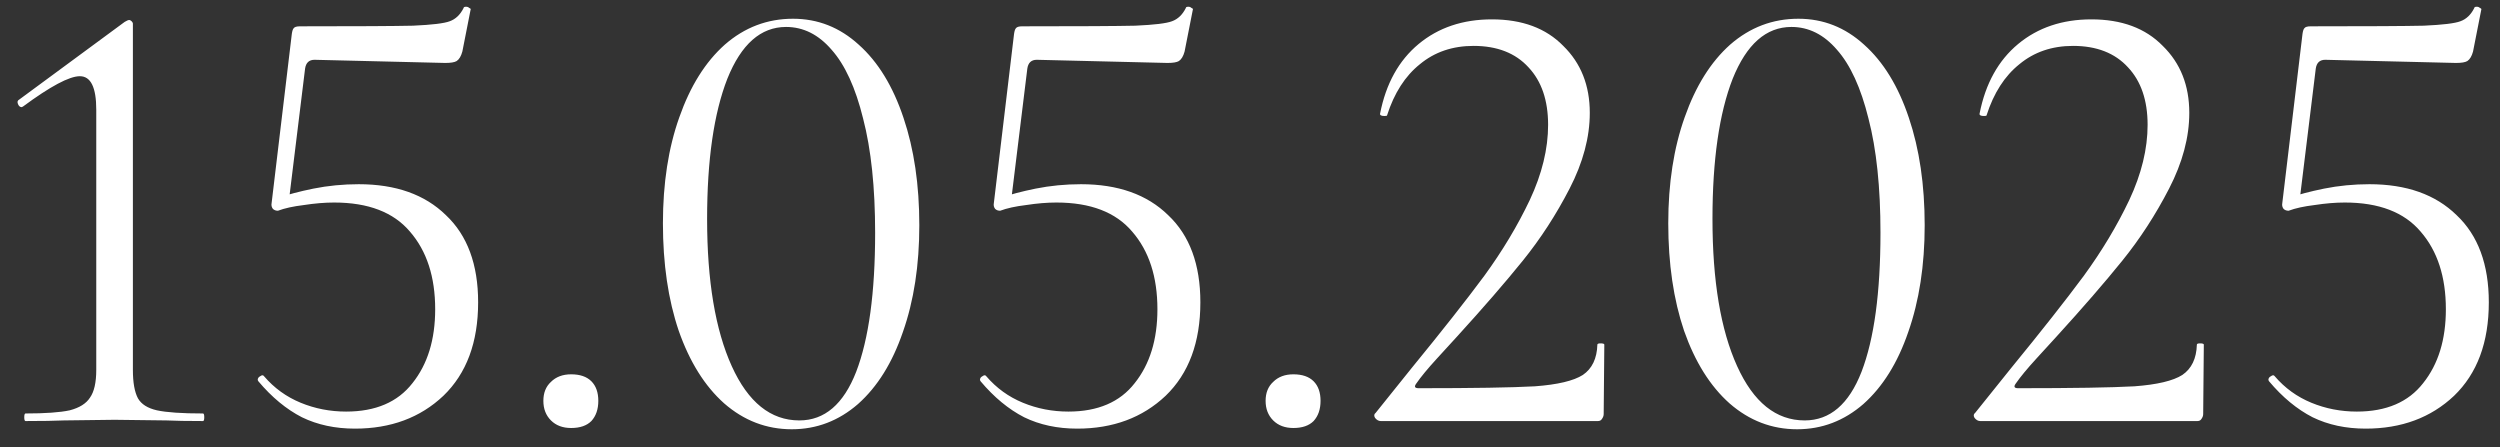 <?xml version="1.0" encoding="UTF-8"?> <svg xmlns="http://www.w3.org/2000/svg" width="95" height="17" viewBox="0 0 95 17" fill="none"><rect x="0" y="0" width="95" height="17" fill="#333333" stroke="none"/><path d="M0.97 16C0.938 16 0.922 15.952 0.922 15.856C0.922 15.76 0.938 15.712 0.97 15.712C1.722 15.712 2.282 15.672 2.65 15.592C3.018 15.496 3.274 15.336 3.418 15.112C3.578 14.888 3.658 14.536 3.658 14.056V4.168C3.658 3.32 3.45 2.896 3.034 2.896C2.634 2.896 1.914 3.28 0.874 4.048L0.826 4.072C0.762 4.072 0.714 4.032 0.682 3.952C0.65 3.872 0.666 3.816 0.73 3.784L4.738 0.832C4.818 0.784 4.874 0.76 4.906 0.76C4.938 0.76 4.97 0.776 5.002 0.808C5.034 0.84 5.05 0.872 5.05 0.904V14.056C5.05 14.536 5.114 14.896 5.242 15.136C5.37 15.36 5.61 15.512 5.962 15.592C6.33 15.672 6.914 15.712 7.714 15.712C7.746 15.712 7.762 15.76 7.762 15.856C7.762 15.952 7.746 16 7.714 16C7.122 16 6.658 15.992 6.322 15.976L4.354 15.952L2.434 15.976C2.082 15.992 1.594 16 0.97 16ZM10.561 8.008C10.481 8.008 10.417 7.984 10.369 7.936C10.321 7.872 10.305 7.8 10.321 7.72L11.089 1.288C11.105 1.176 11.129 1.104 11.161 1.072C11.193 1.024 11.273 1 11.401 1C13.561 1 14.993 0.992 15.697 0.976C16.417 0.944 16.881 0.888 17.089 0.808C17.313 0.728 17.489 0.56 17.617 0.304C17.617 0.272 17.649 0.256 17.713 0.256C17.761 0.256 17.801 0.272 17.833 0.304C17.881 0.32 17.897 0.344 17.881 0.376L17.569 1.96C17.521 2.136 17.449 2.256 17.353 2.32C17.273 2.368 17.129 2.392 16.921 2.392L11.953 2.272C11.745 2.272 11.625 2.384 11.593 2.608L10.969 7.696L10.561 8.008ZM10.033 14.296C10.417 14.744 10.881 15.08 11.425 15.304C11.969 15.528 12.545 15.64 13.153 15.64C14.273 15.64 15.113 15.28 15.673 14.56C16.249 13.84 16.537 12.904 16.537 11.752C16.537 10.52 16.217 9.536 15.577 8.8C14.953 8.064 13.993 7.696 12.697 7.696C12.345 7.696 11.961 7.728 11.545 7.792C11.145 7.84 10.817 7.912 10.561 8.008C10.545 8.008 10.537 7.992 10.537 7.96C10.537 7.88 10.545 7.8 10.561 7.72C10.593 7.624 10.617 7.552 10.633 7.504C10.937 7.392 11.361 7.28 11.905 7.168C12.465 7.056 13.041 7 13.633 7C15.041 7 16.145 7.392 16.945 8.176C17.761 8.944 18.169 10.048 18.169 11.488C18.169 13.008 17.729 14.192 16.849 15.04C15.969 15.872 14.849 16.288 13.489 16.288C12.737 16.288 12.065 16.144 11.473 15.856C10.881 15.552 10.329 15.096 9.817 14.488L9.793 14.44C9.793 14.376 9.825 14.328 9.889 14.296C9.953 14.248 10.001 14.248 10.033 14.296ZM21.704 16.264C21.384 16.264 21.128 16.168 20.936 15.976C20.744 15.784 20.648 15.536 20.648 15.232C20.648 14.928 20.744 14.688 20.936 14.512C21.128 14.32 21.384 14.224 21.704 14.224C22.04 14.224 22.296 14.312 22.472 14.488C22.648 14.664 22.736 14.912 22.736 15.232C22.736 15.552 22.648 15.808 22.472 16C22.296 16.176 22.04 16.264 21.704 16.264ZM30.087 16.312C29.127 16.312 28.27 15.984 27.518 15.328C26.782 14.672 26.206 13.752 25.791 12.568C25.39 11.384 25.191 10.024 25.191 8.488C25.191 6.968 25.398 5.624 25.814 4.456C26.23 3.272 26.806 2.352 27.543 1.696C28.294 1.04 29.159 0.712 30.134 0.712C31.078 0.712 31.91 1.04 32.63 1.696C33.367 2.352 33.934 3.28 34.334 4.48C34.734 5.664 34.934 7.024 34.934 8.56C34.934 10.08 34.727 11.432 34.31 12.616C33.91 13.784 33.343 14.696 32.606 15.352C31.87 15.992 31.03 16.312 30.087 16.312ZM30.375 15.976C31.334 15.976 32.054 15.36 32.535 14.128C33.014 12.88 33.255 11.12 33.255 8.848C33.255 7.12 33.102 5.672 32.798 4.504C32.511 3.336 32.111 2.464 31.599 1.888C31.102 1.312 30.526 1.024 29.87 1.024C28.91 1.024 28.166 1.68 27.639 2.992C27.127 4.304 26.87 6.08 26.87 8.32C26.87 10.672 27.183 12.536 27.806 13.912C28.43 15.288 29.287 15.976 30.375 15.976ZM38.006 8.008C37.926 8.008 37.862 7.984 37.814 7.936C37.766 7.872 37.75 7.8 37.766 7.72L38.534 1.288C38.55 1.176 38.574 1.104 38.606 1.072C38.638 1.024 38.718 1 38.846 1C41.006 1 42.438 0.992 43.142 0.976C43.862 0.944 44.326 0.888 44.534 0.808C44.758 0.728 44.934 0.56 45.062 0.304C45.062 0.272 45.094 0.256 45.158 0.256C45.206 0.256 45.246 0.272 45.278 0.304C45.326 0.32 45.342 0.344 45.326 0.376L45.014 1.96C44.966 2.136 44.894 2.256 44.798 2.32C44.718 2.368 44.574 2.392 44.366 2.392L39.398 2.272C39.19 2.272 39.07 2.384 39.038 2.608L38.414 7.696L38.006 8.008ZM37.478 14.296C37.862 14.744 38.326 15.08 38.87 15.304C39.414 15.528 39.99 15.64 40.598 15.64C41.718 15.64 42.558 15.28 43.118 14.56C43.694 13.84 43.982 12.904 43.982 11.752C43.982 10.52 43.662 9.536 43.022 8.8C42.398 8.064 41.438 7.696 40.142 7.696C39.79 7.696 39.406 7.728 38.99 7.792C38.59 7.84 38.262 7.912 38.006 8.008C37.99 8.008 37.982 7.992 37.982 7.96C37.982 7.88 37.99 7.8 38.006 7.72C38.038 7.624 38.062 7.552 38.078 7.504C38.382 7.392 38.806 7.28 39.35 7.168C39.91 7.056 40.486 7 41.078 7C42.486 7 43.59 7.392 44.39 8.176C45.206 8.944 45.614 10.048 45.614 11.488C45.614 13.008 45.174 14.192 44.294 15.04C43.414 15.872 42.294 16.288 40.934 16.288C40.182 16.288 39.51 16.144 38.918 15.856C38.326 15.552 37.774 15.096 37.262 14.488L37.238 14.44C37.238 14.376 37.27 14.328 37.334 14.296C37.398 14.248 37.446 14.248 37.478 14.296ZM49.149 16.264C48.829 16.264 48.573 16.168 48.381 15.976C48.189 15.784 48.093 15.536 48.093 15.232C48.093 14.928 48.189 14.688 48.381 14.512C48.573 14.32 48.829 14.224 49.149 14.224C49.485 14.224 49.741 14.312 49.917 14.488C50.093 14.664 50.181 14.912 50.181 15.232C50.181 15.552 50.093 15.808 49.917 16C49.741 16.176 49.485 16.264 49.149 16.264ZM52.468 16C52.388 16 52.316 15.96 52.252 15.88C52.204 15.8 52.212 15.736 52.276 15.688L53.644 13.984C54.796 12.576 55.716 11.408 56.404 10.48C57.092 9.536 57.668 8.576 58.132 7.6C58.596 6.608 58.828 5.656 58.828 4.744C58.828 3.816 58.58 3.088 58.084 2.56C57.588 2.016 56.892 1.744 55.996 1.744C55.196 1.744 54.516 1.976 53.956 2.44C53.396 2.888 52.98 3.536 52.708 4.384C52.708 4.4 52.676 4.408 52.612 4.408C52.484 4.408 52.428 4.376 52.444 4.312C52.668 3.176 53.156 2.296 53.908 1.672C54.66 1.048 55.588 0.736 56.692 0.736C57.844 0.736 58.748 1.072 59.404 1.744C60.076 2.4 60.412 3.248 60.412 4.288C60.412 5.216 60.156 6.176 59.644 7.168C59.132 8.16 58.54 9.072 57.868 9.904C57.196 10.736 56.364 11.696 55.372 12.784C55.228 12.944 54.972 13.224 54.604 13.624C54.252 14.008 53.988 14.328 53.812 14.584C53.732 14.696 53.764 14.752 53.908 14.752C55.988 14.752 57.46 14.728 58.324 14.68C59.188 14.616 59.796 14.472 60.148 14.248C60.5 14.008 60.684 13.624 60.7 13.096C60.7 13.064 60.74 13.048 60.82 13.048C60.916 13.048 60.964 13.064 60.964 13.096L60.94 15.736C60.94 15.8 60.916 15.864 60.868 15.928C60.836 15.976 60.788 16 60.724 16H52.468ZM68.29 16.312C67.33 16.312 66.474 15.984 65.722 15.328C64.986 14.672 64.41 13.752 63.994 12.568C63.594 11.384 63.394 10.024 63.394 8.488C63.394 6.968 63.602 5.624 64.018 4.456C64.434 3.272 65.01 2.352 65.746 1.696C66.498 1.04 67.362 0.712 68.338 0.712C69.282 0.712 70.114 1.04 70.834 1.696C71.57 2.352 72.138 3.28 72.538 4.48C72.938 5.664 73.138 7.024 73.138 8.56C73.138 10.08 72.93 11.432 72.514 12.616C72.114 13.784 71.546 14.696 70.81 15.352C70.074 15.992 69.234 16.312 68.29 16.312ZM68.578 15.976C69.538 15.976 70.258 15.36 70.738 14.128C71.218 12.88 71.458 11.12 71.458 8.848C71.458 7.12 71.306 5.672 71.002 4.504C70.714 3.336 70.314 2.464 69.802 1.888C69.306 1.312 68.73 1.024 68.074 1.024C67.114 1.024 66.37 1.68 65.842 2.992C65.33 4.304 65.074 6.08 65.074 8.32C65.074 10.672 65.386 12.536 66.01 13.912C66.634 15.288 67.49 15.976 68.578 15.976ZM75.249 16C75.169 16 75.097 15.96 75.033 15.88C74.985 15.8 74.993 15.736 75.057 15.688L76.425 13.984C77.577 12.576 78.497 11.408 79.185 10.48C79.873 9.536 80.449 8.576 80.913 7.6C81.377 6.608 81.609 5.656 81.609 4.744C81.609 3.816 81.361 3.088 80.865 2.56C80.369 2.016 79.673 1.744 78.777 1.744C77.977 1.744 77.297 1.976 76.737 2.44C76.177 2.888 75.761 3.536 75.489 4.384C75.489 4.4 75.457 4.408 75.393 4.408C75.265 4.408 75.209 4.376 75.225 4.312C75.449 3.176 75.937 2.296 76.689 1.672C77.441 1.048 78.369 0.736 79.473 0.736C80.625 0.736 81.529 1.072 82.185 1.744C82.857 2.4 83.193 3.248 83.193 4.288C83.193 5.216 82.937 6.176 82.425 7.168C81.913 8.16 81.321 9.072 80.649 9.904C79.977 10.736 79.145 11.696 78.153 12.784C78.009 12.944 77.753 13.224 77.385 13.624C77.033 14.008 76.769 14.328 76.593 14.584C76.513 14.696 76.545 14.752 76.689 14.752C78.769 14.752 80.241 14.728 81.105 14.68C81.969 14.616 82.577 14.472 82.929 14.248C83.281 14.008 83.465 13.624 83.481 13.096C83.481 13.064 83.521 13.048 83.601 13.048C83.697 13.048 83.745 13.064 83.745 13.096L83.721 15.736C83.721 15.8 83.697 15.864 83.649 15.928C83.617 15.976 83.569 16 83.505 16H75.249ZM86.967 8.008C86.887 8.008 86.823 7.984 86.775 7.936C86.727 7.872 86.711 7.8 86.727 7.72L87.495 1.288C87.511 1.176 87.535 1.104 87.567 1.072C87.599 1.024 87.679 1 87.807 1C89.967 1 91.399 0.992 92.103 0.976C92.823 0.944 93.287 0.888 93.495 0.808C93.719 0.728 93.895 0.56 94.023 0.304C94.023 0.272 94.055 0.256 94.119 0.256C94.167 0.256 94.207 0.272 94.239 0.304C94.287 0.32 94.303 0.344 94.287 0.376L93.975 1.96C93.927 2.136 93.855 2.256 93.759 2.32C93.679 2.368 93.535 2.392 93.327 2.392L88.359 2.272C88.151 2.272 88.031 2.384 87.999 2.608L87.375 7.696L86.967 8.008ZM86.439 14.296C86.823 14.744 87.287 15.08 87.831 15.304C88.375 15.528 88.951 15.64 89.559 15.64C90.679 15.64 91.519 15.28 92.079 14.56C92.655 13.84 92.943 12.904 92.943 11.752C92.943 10.52 92.623 9.536 91.983 8.8C91.359 8.064 90.399 7.696 89.103 7.696C88.751 7.696 88.367 7.728 87.951 7.792C87.551 7.84 87.223 7.912 86.967 8.008C86.951 8.008 86.943 7.992 86.943 7.96C86.943 7.88 86.951 7.8 86.967 7.72C86.999 7.624 87.023 7.552 87.039 7.504C87.343 7.392 87.767 7.28 88.311 7.168C88.871 7.056 89.447 7 90.039 7C91.447 7 92.551 7.392 93.351 8.176C94.167 8.944 94.575 10.048 94.575 11.488C94.575 13.008 94.135 14.192 93.255 15.04C92.375 15.872 91.255 16.288 89.895 16.288C89.143 16.288 88.471 16.144 87.879 15.856C87.287 15.552 86.735 15.096 86.223 14.488L86.199 14.44C86.199 14.376 86.231 14.328 86.295 14.296C86.359 14.248 86.407 14.248 86.439 14.296Z" fill="white"></path></svg> 
